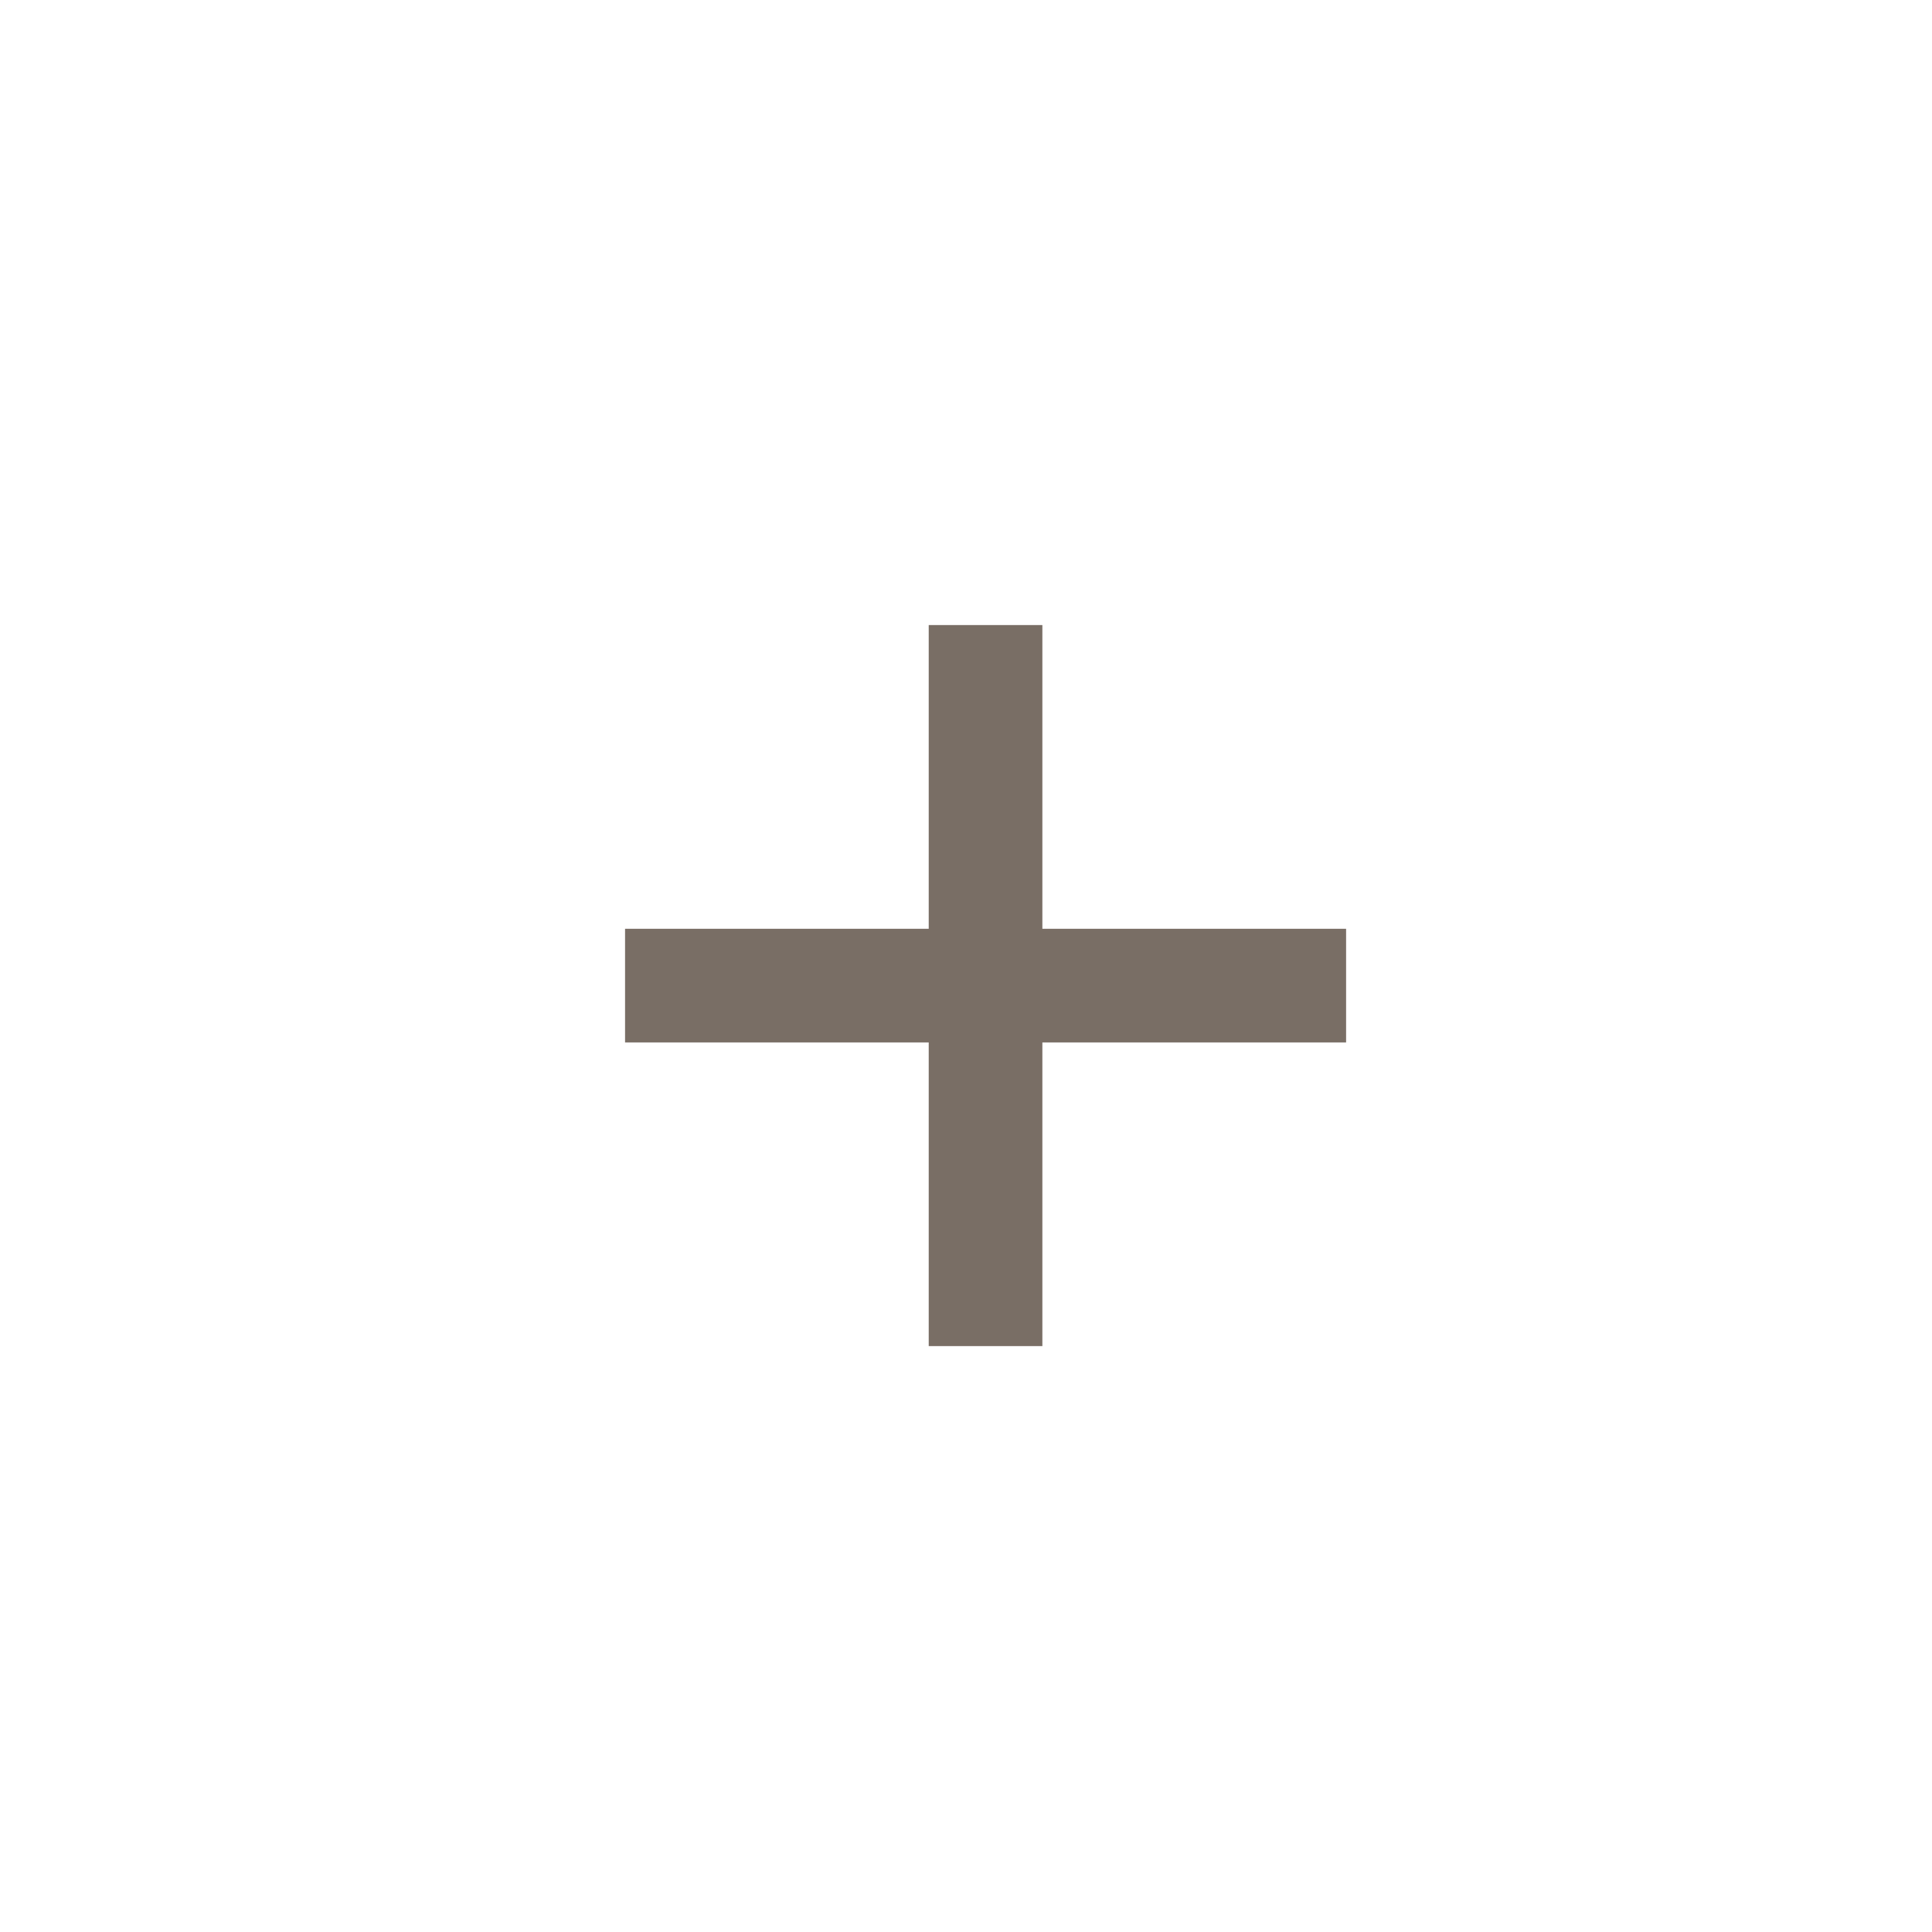 <svg width="34" height="34" viewBox="0 0 34 34" fill="none" xmlns="http://www.w3.org/2000/svg">
<path d="M11 17.345H23.689" stroke="#796E65" stroke-width="2"/>
<path d="M17.344 11V23.689" stroke="#796E65" stroke-width="2"/>
</svg>

